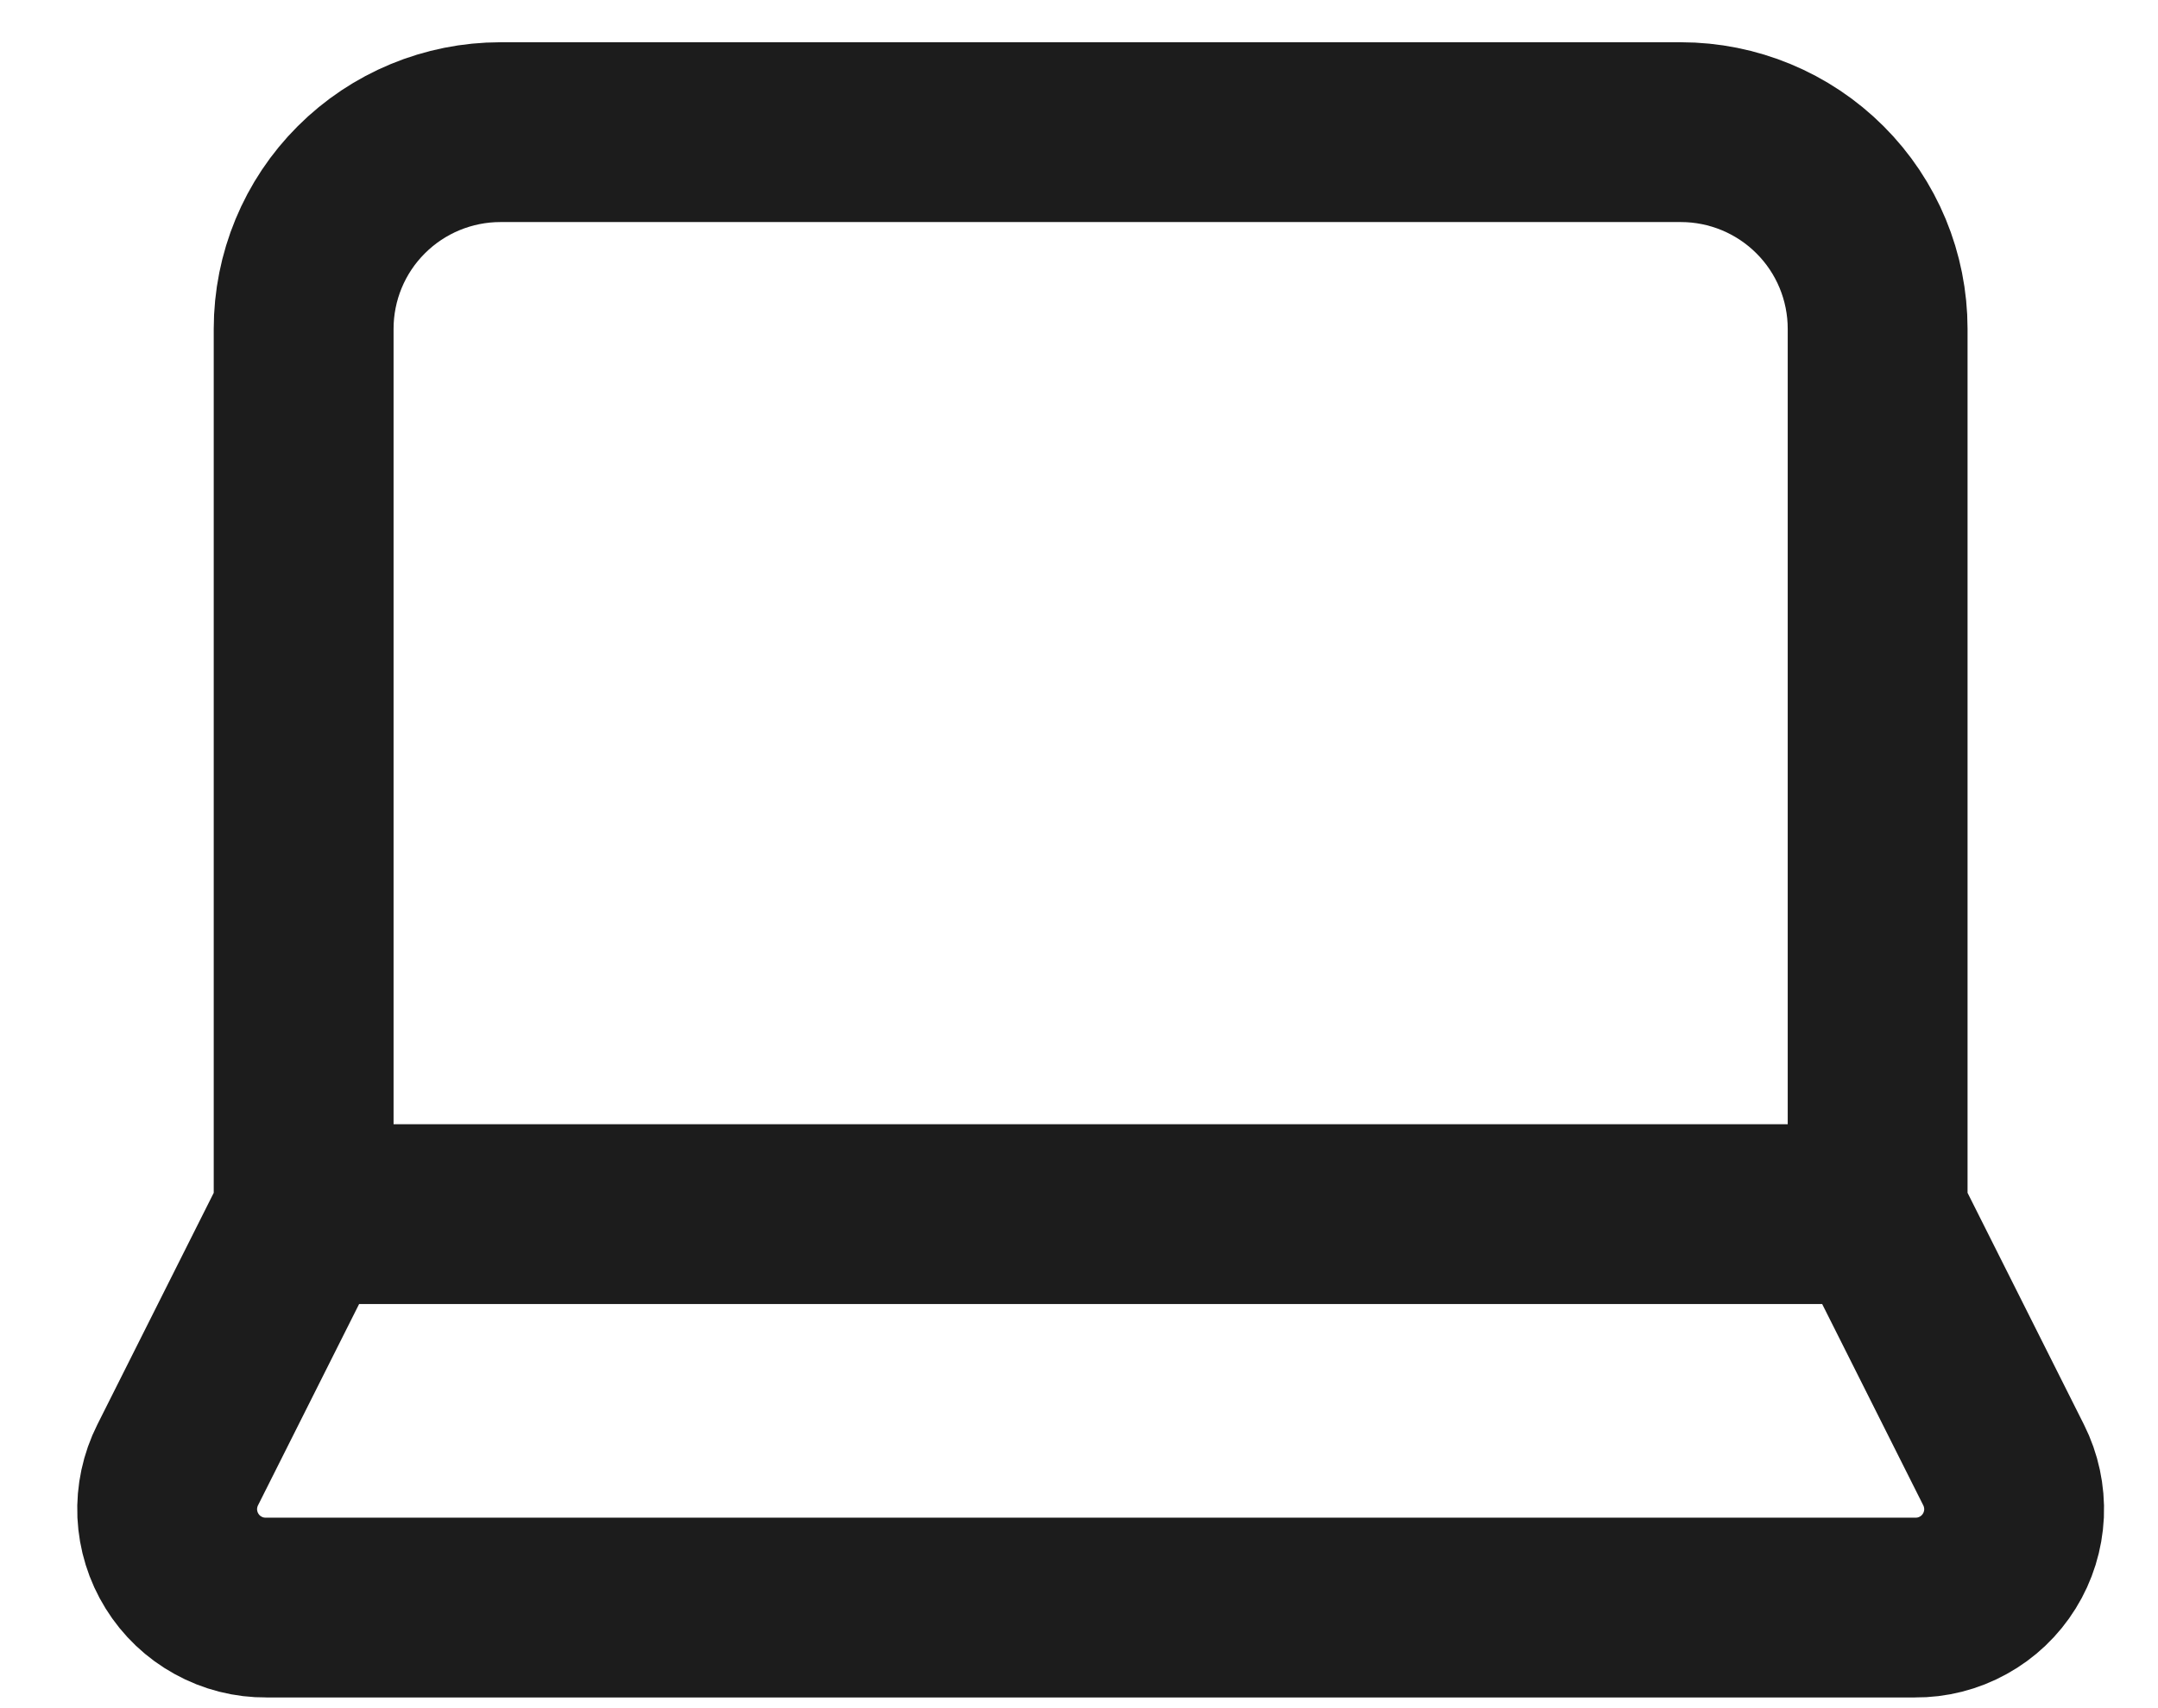 <svg xmlns="http://www.w3.org/2000/svg" width="24" height="19" viewBox="0 0 24 19" fill="none"><path d="M20.882 13.505V3.658C20.882 3.078 20.652 2.521 20.241 2.111C19.831 1.701 19.274 1.47 18.694 1.47H5.565C4.985 1.47 4.428 1.701 4.018 2.111C3.607 2.521 3.377 3.078 3.377 3.658V13.505M20.882 13.505H3.377M20.882 13.505L22.283 16.295C22.367 16.462 22.407 16.649 22.399 16.836C22.39 17.023 22.334 17.205 22.235 17.364C22.136 17.524 21.998 17.655 21.834 17.745C21.67 17.836 21.485 17.883 21.298 17.881H2.961C2.774 17.883 2.589 17.836 2.425 17.745C2.261 17.655 2.123 17.524 2.024 17.364C1.925 17.205 1.869 17.023 1.86 16.836C1.852 16.649 1.892 16.462 1.976 16.295L3.377 13.505" stroke="#1C1C1C" stroke-width="2" stroke-linecap="round" stroke-linejoin="round"></path></svg>